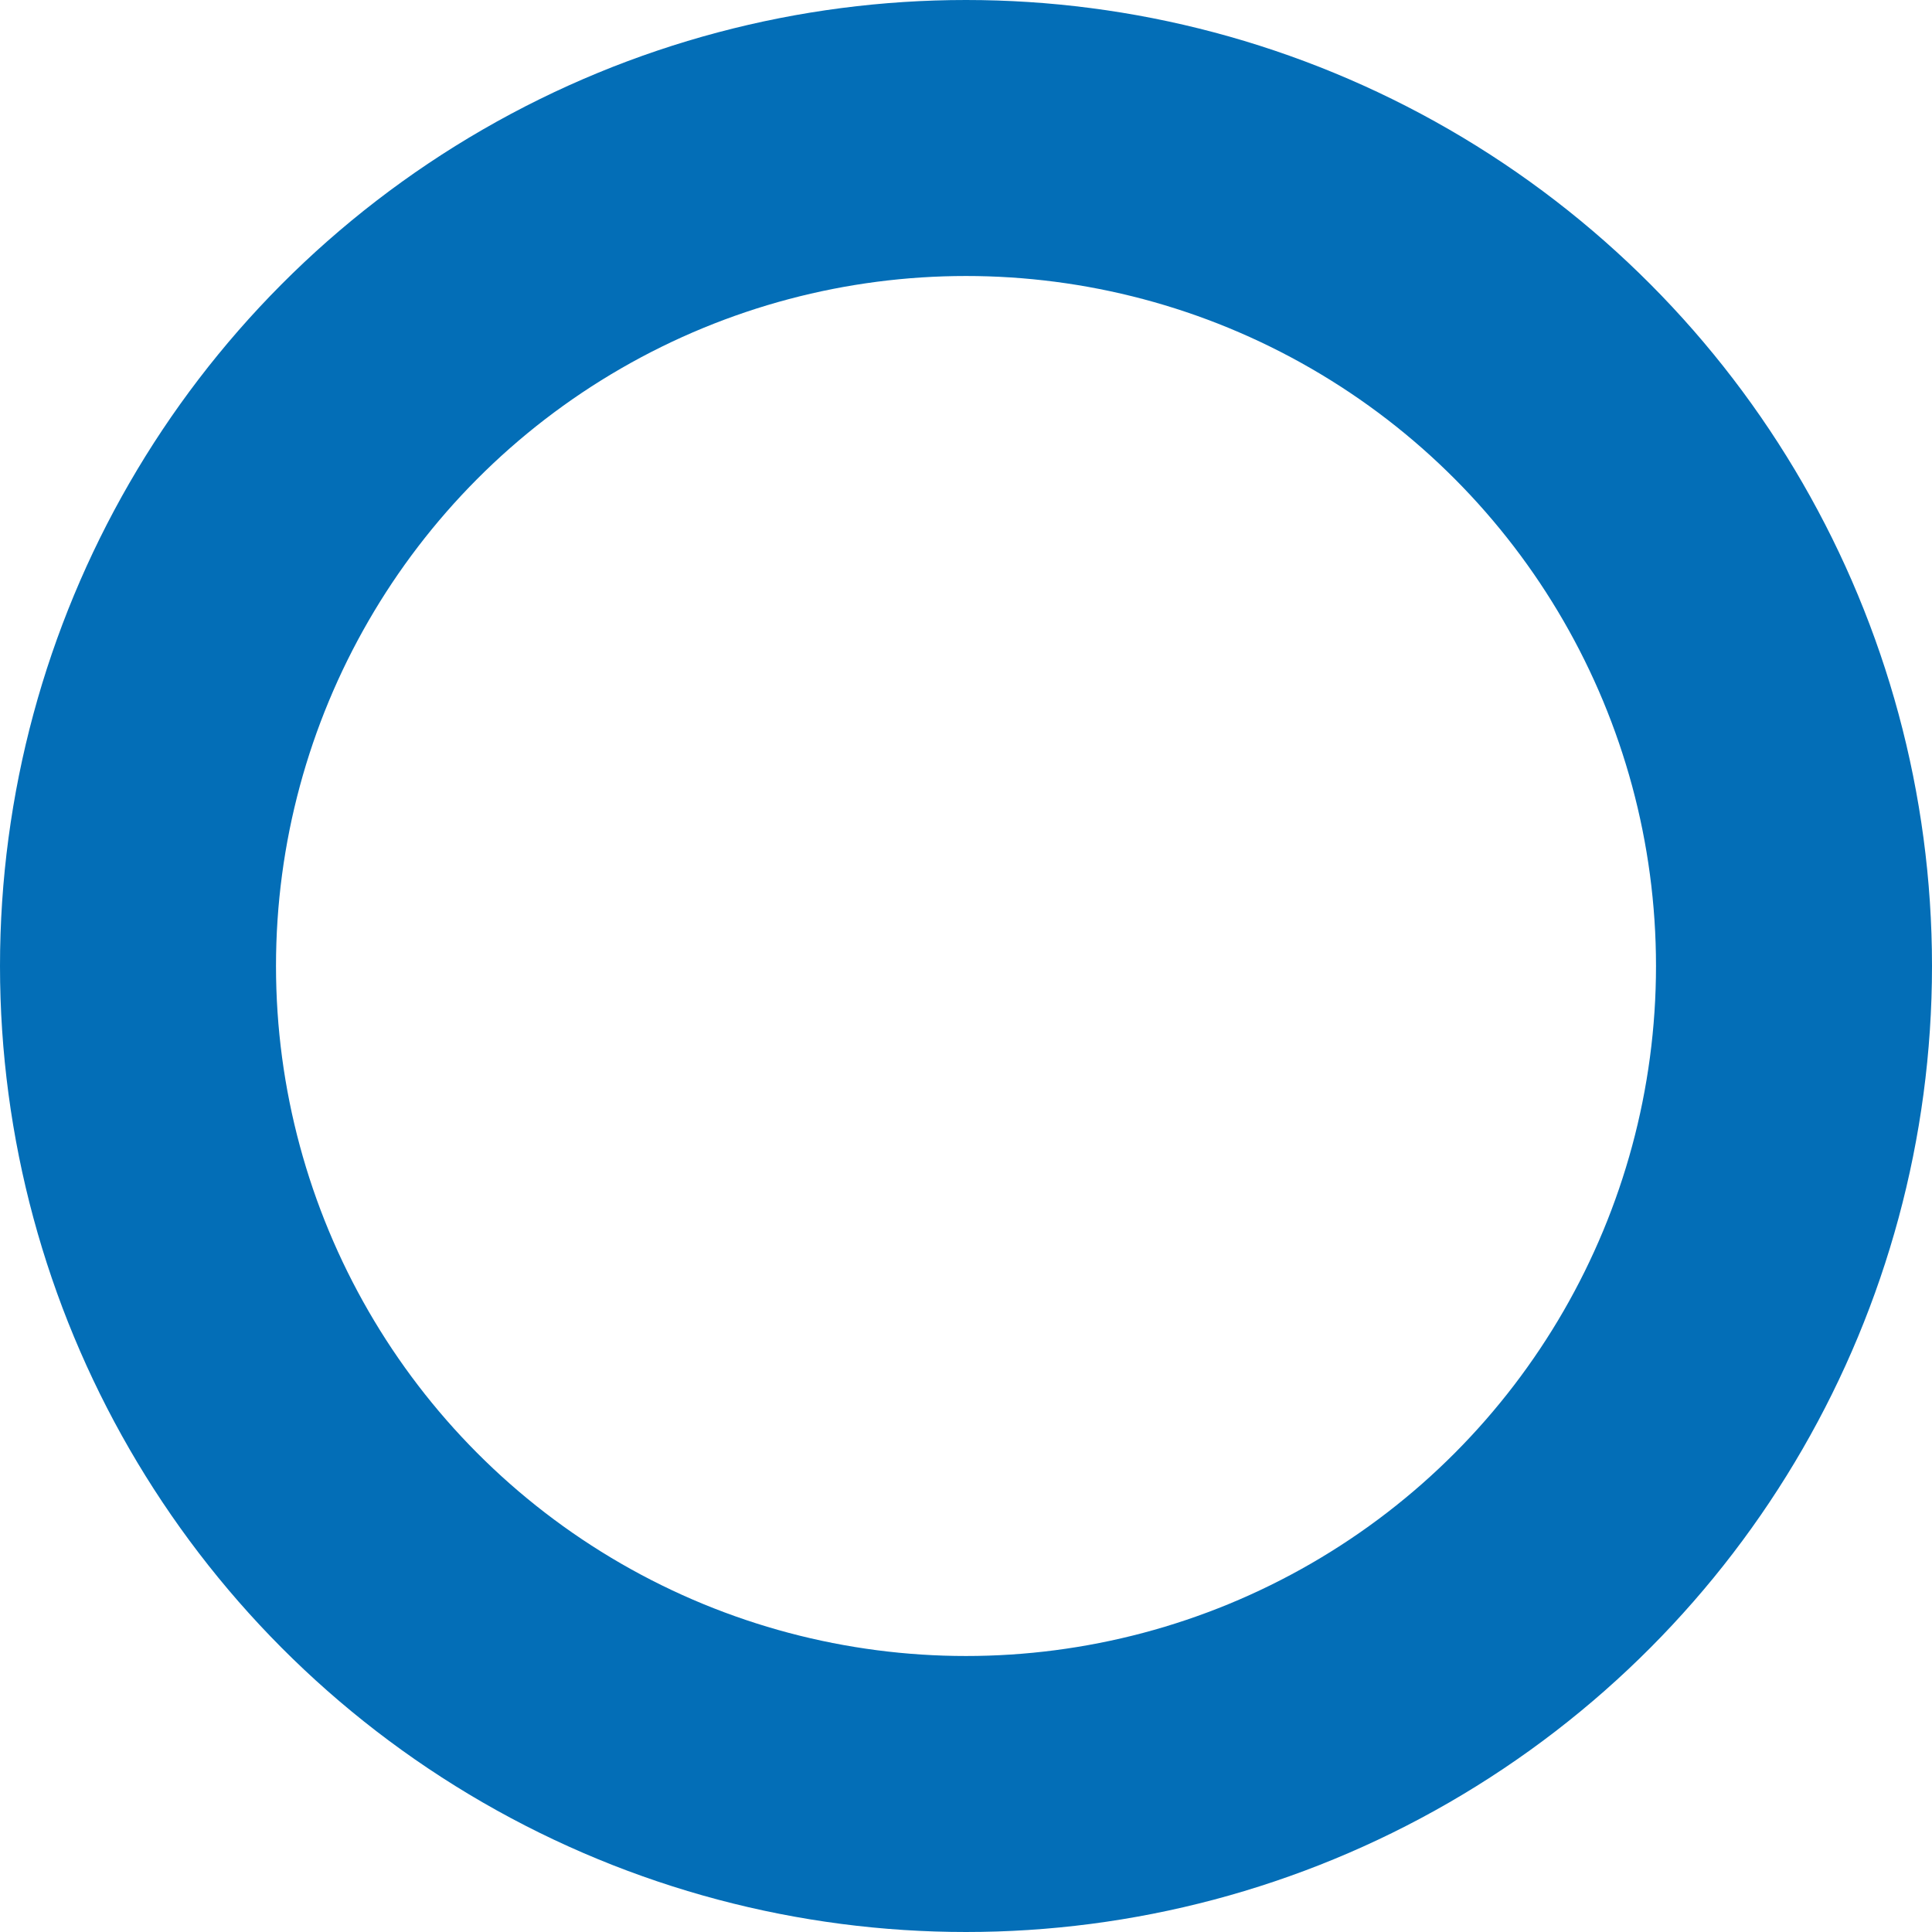 <svg xmlns="http://www.w3.org/2000/svg" width="28" height="28" viewBox="0 0 28 28"><defs><style>.a,.c{fill:none;}.a{stroke:#036eb7;stroke-linejoin:round;stroke-width:4px;}.b{stroke:none;}</style></defs><g class="a"><circle class="b" cx="14" cy="14" r="14"/><circle class="c" cx="14" cy="14" r="12"/></g></svg>